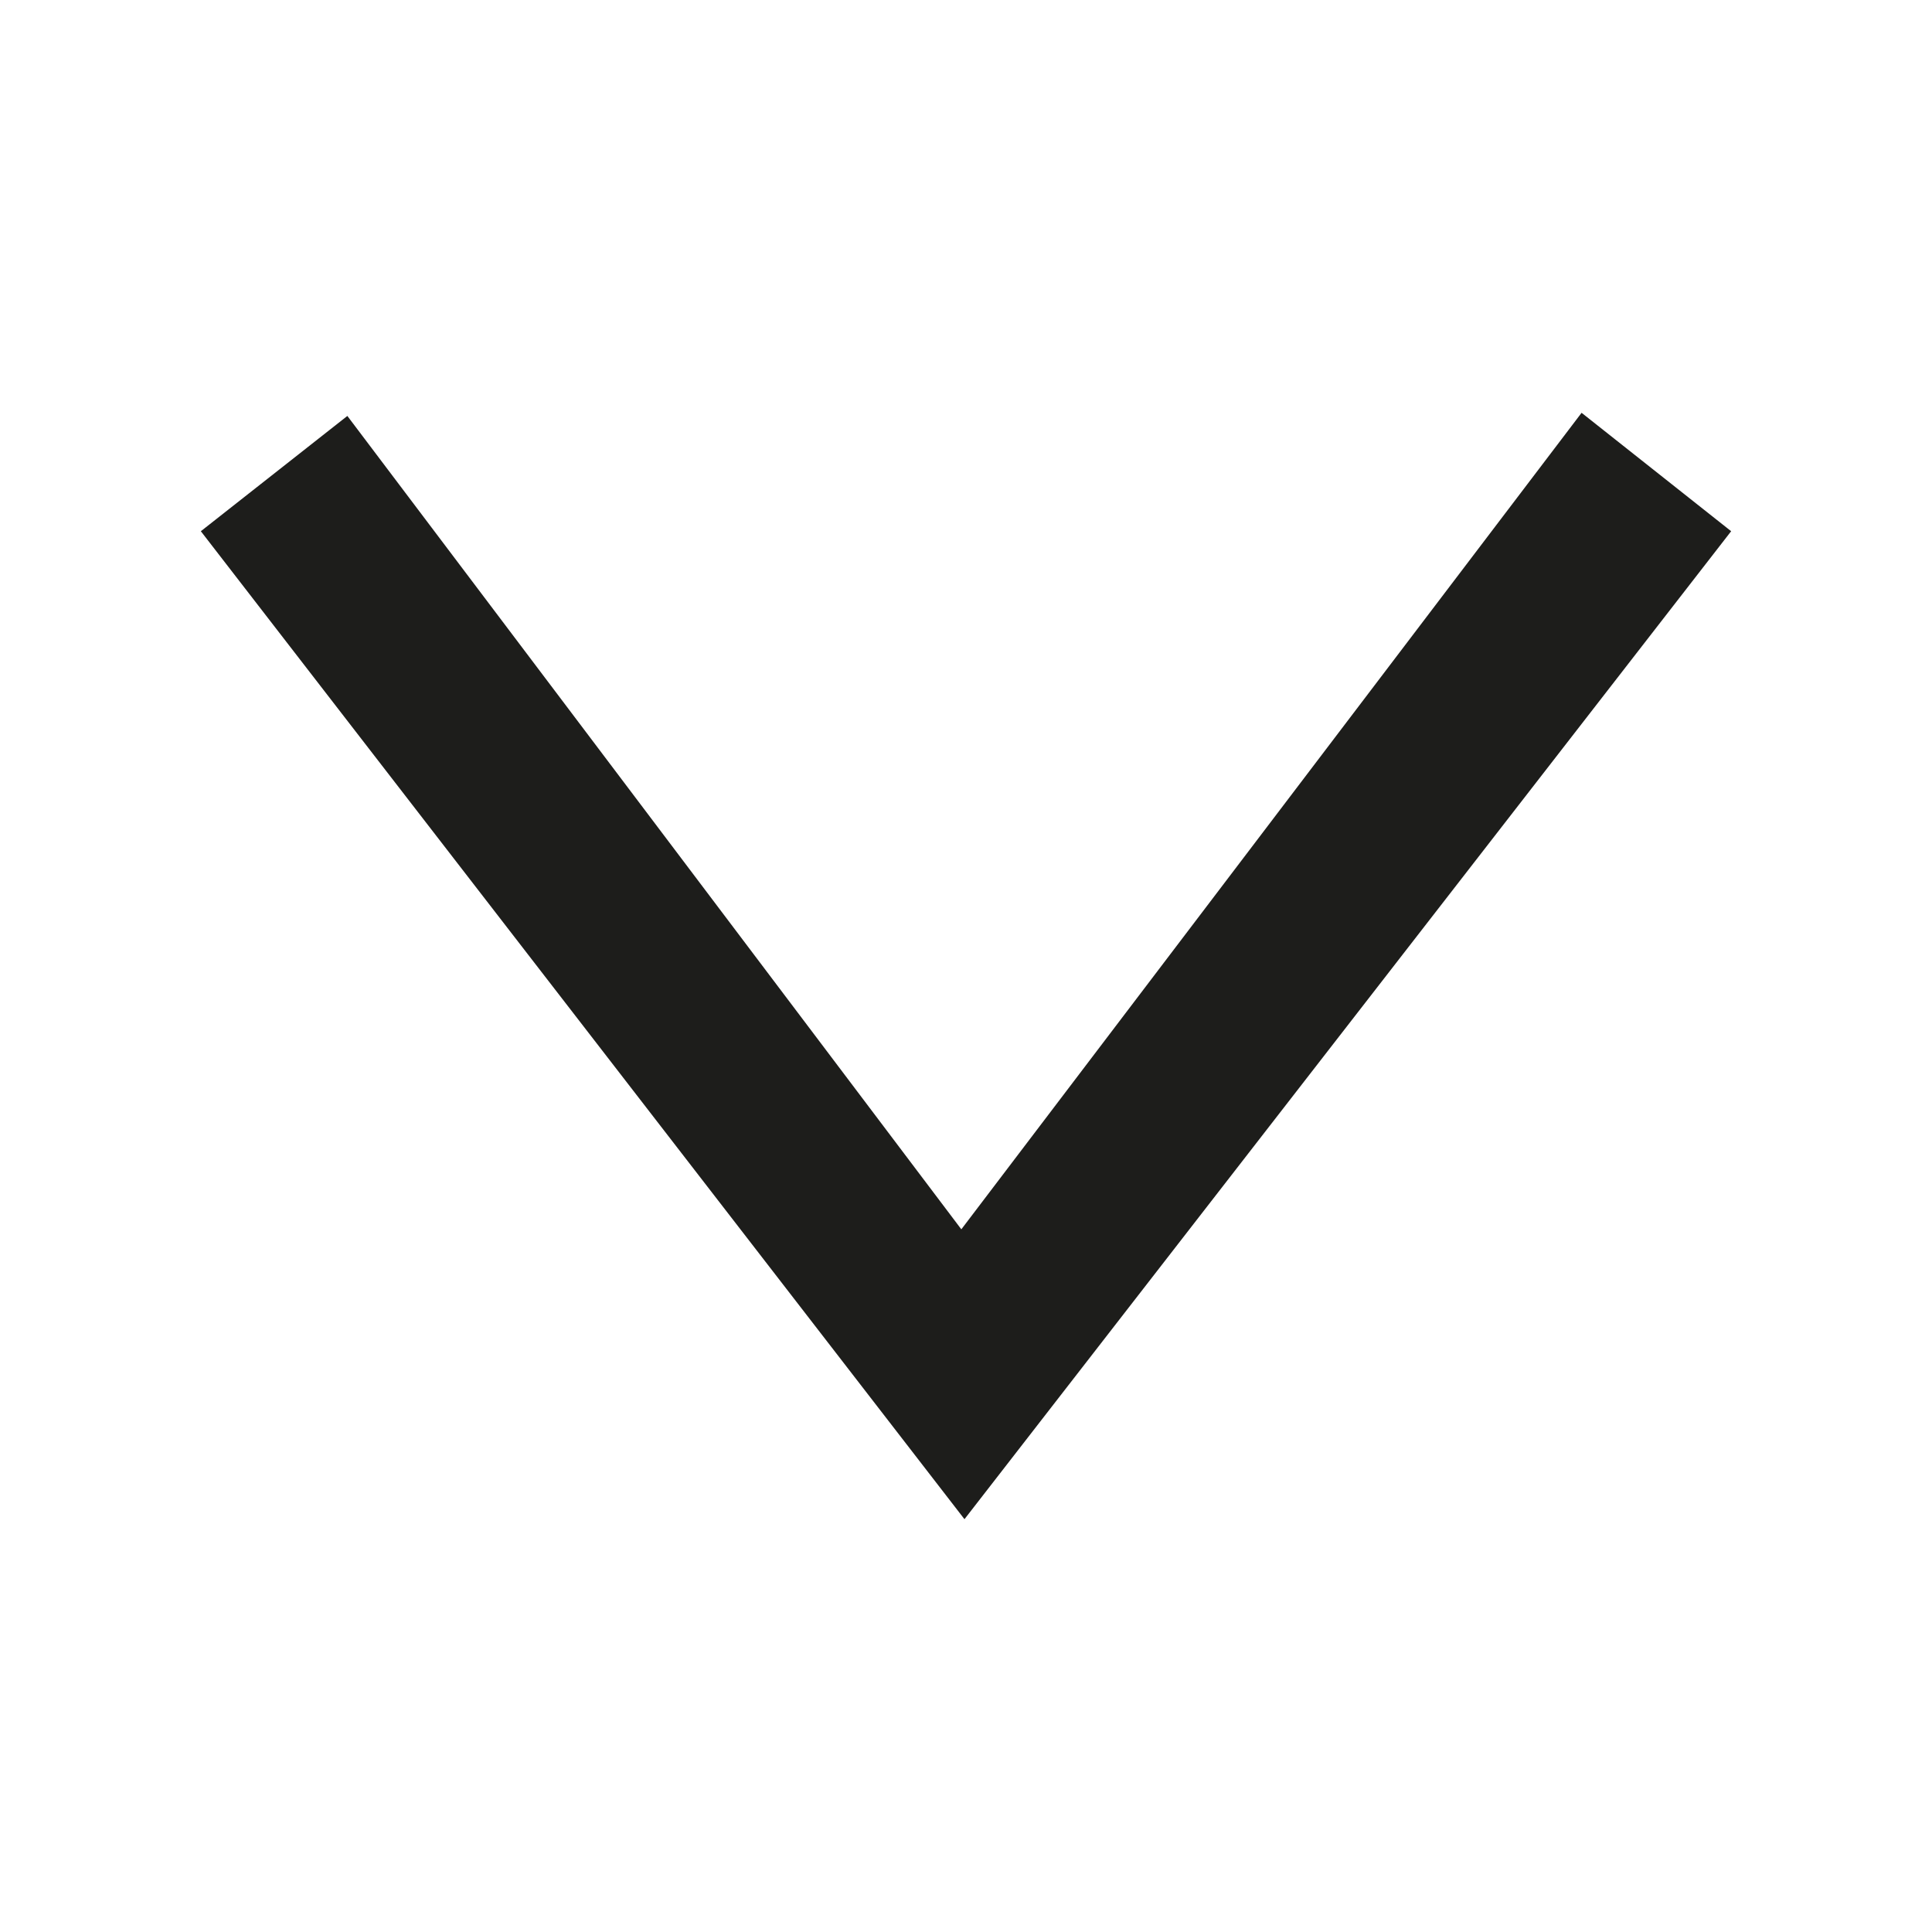 <?xml version="1.0" encoding="utf-8"?>
<!-- Generator: Adobe Illustrator 24.0.0, SVG Export Plug-In . SVG Version: 6.00 Build 0)  -->
<svg version="1.1" id="Layer_1" xmlns="http://www.w3.org/2000/svg" xmlns:xlink="http://www.w3.org/1999/xlink" x="0px" y="0px"
	 viewBox="0 0 24 24" style="enable-background:new 0 0 24 24;" xml:space="preserve">
<style type="text/css">
	.st0{fill:#1D1D1B;}
</style>
<polygon class="st0" points="19.647,5.128 11.942,15.271 4.315,5.167 2.495,6.599 
	11.981,18.872 21.505,6.599 "/>
</svg>
